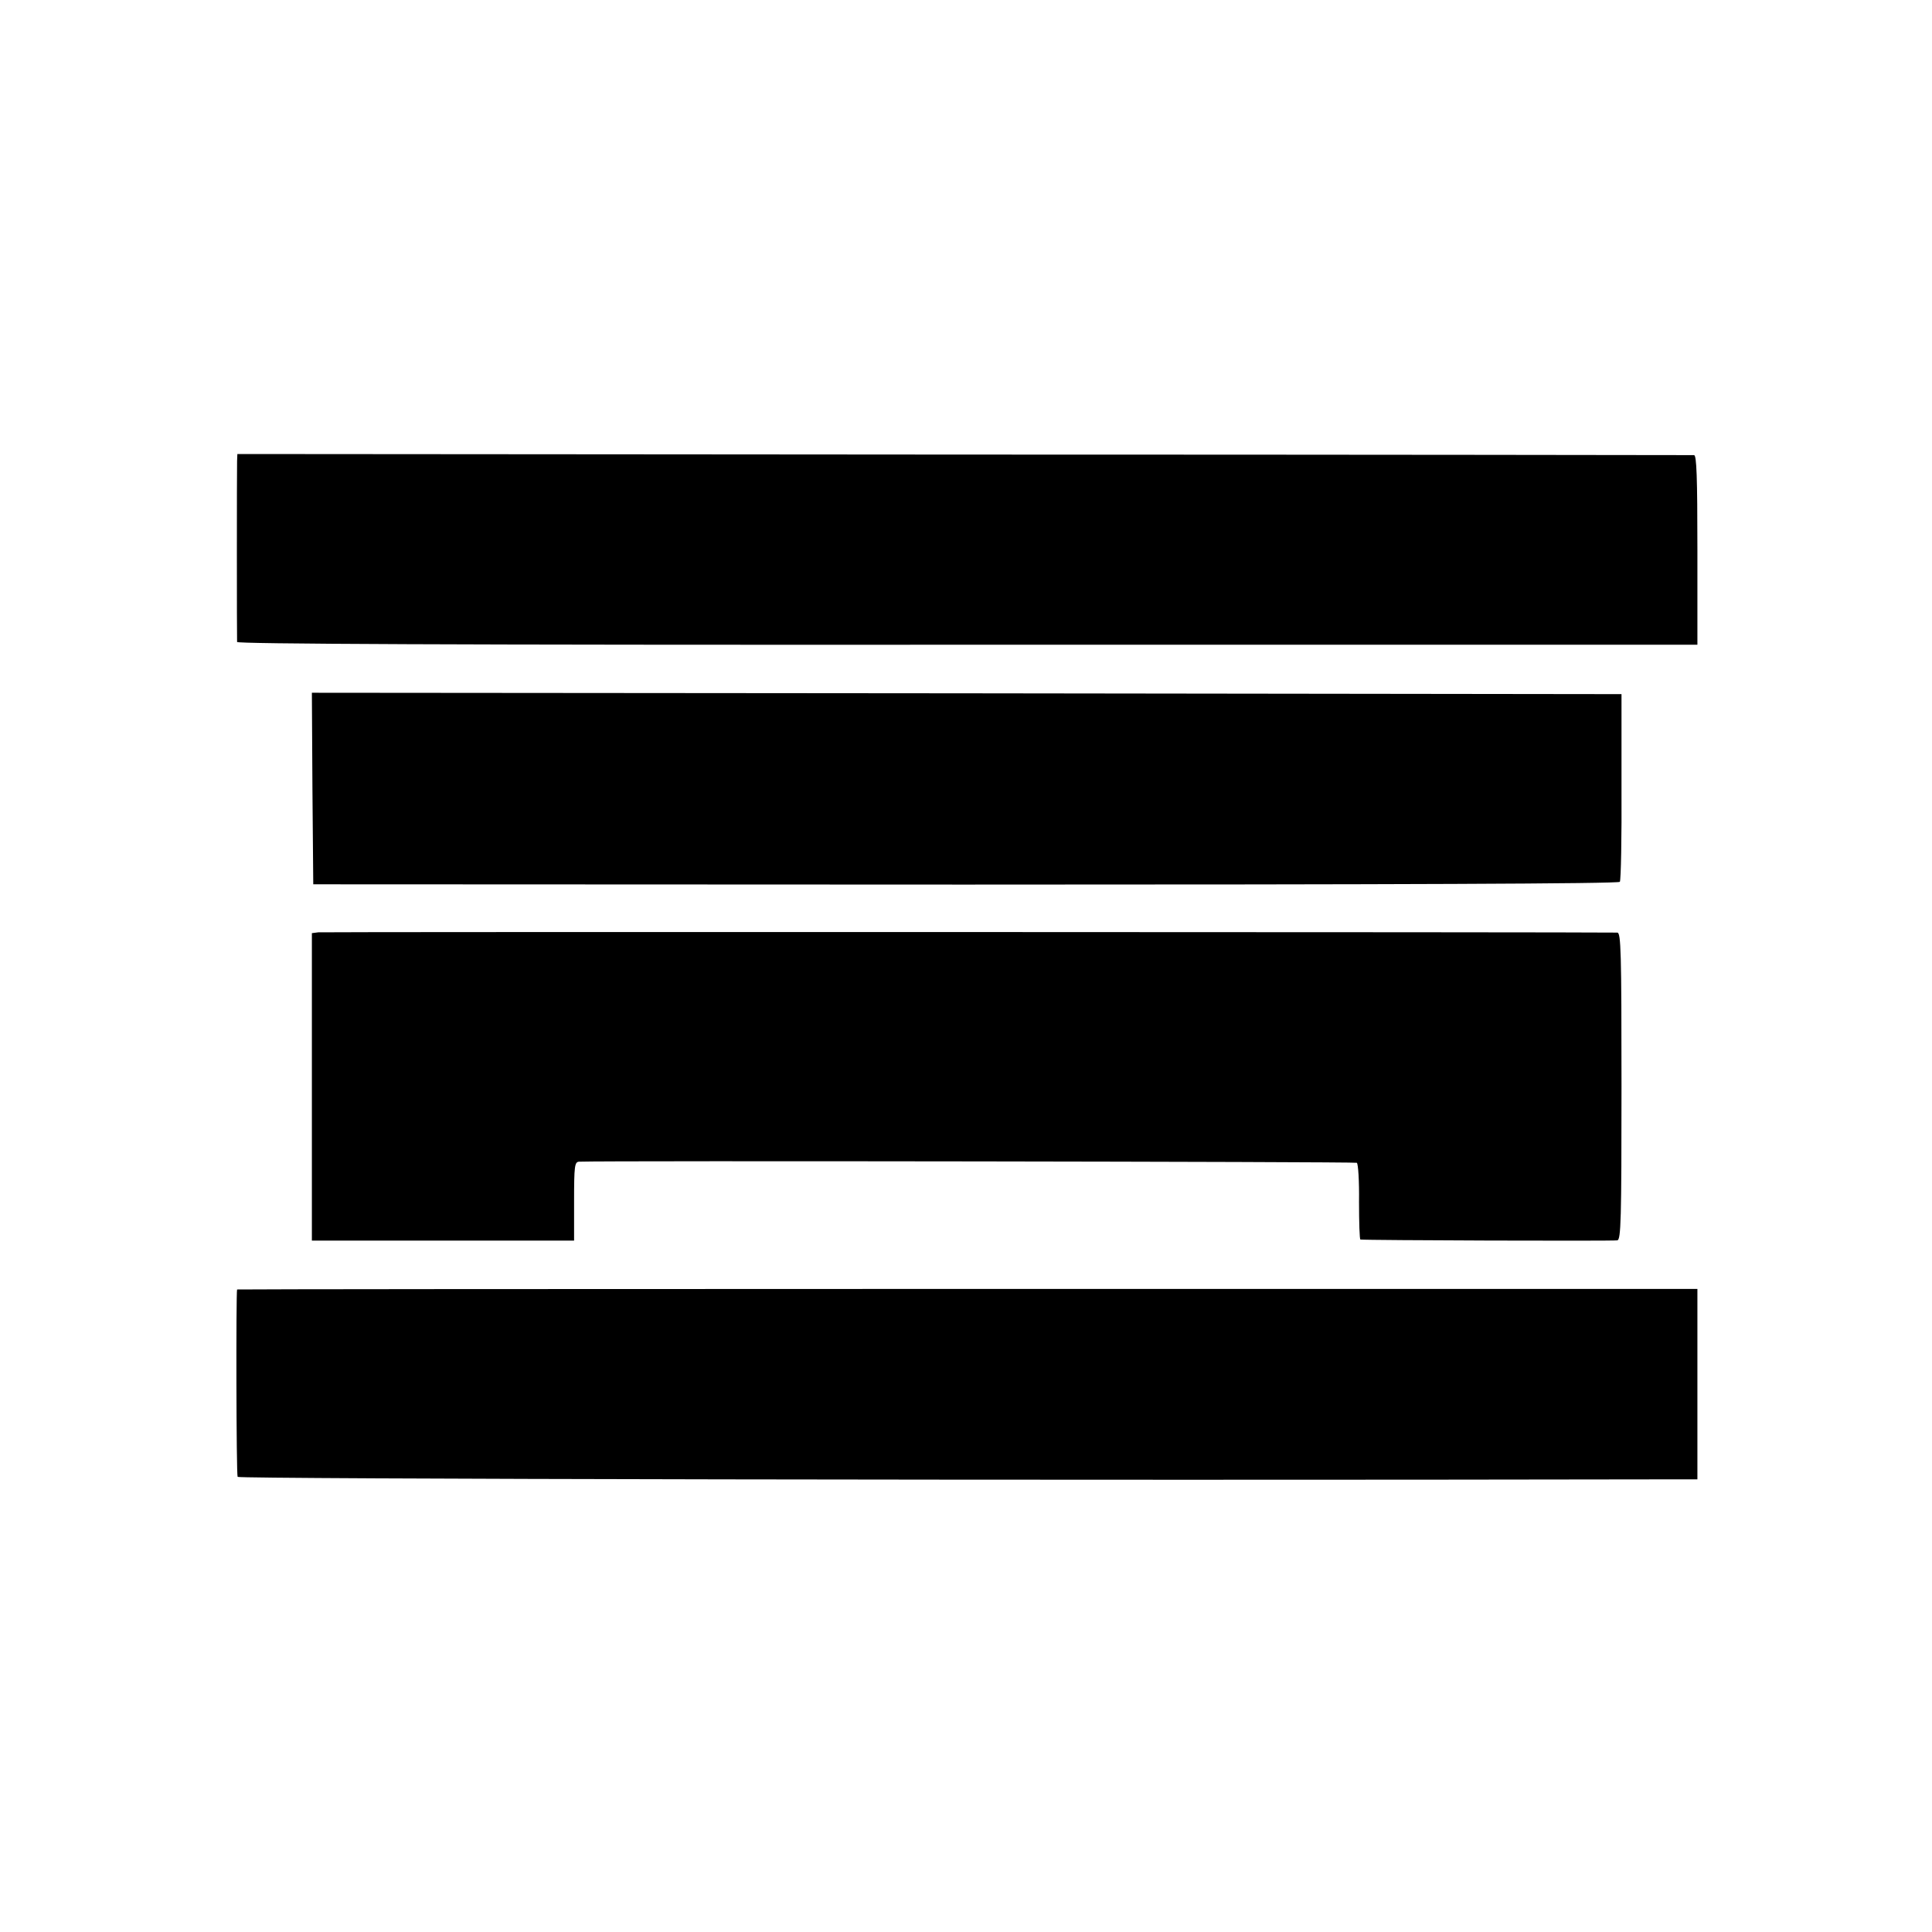 <?xml version="1.0" standalone="no"?>
<!DOCTYPE svg PUBLIC "-//W3C//DTD SVG 20010904//EN"
 "http://www.w3.org/TR/2001/REC-SVG-20010904/DTD/svg10.dtd">
<svg version="1.0" xmlns="http://www.w3.org/2000/svg"
 width="700pt" height="700pt" viewBox="0 0 700 700"
 preserveAspectRatio="xMidYMid meet">
<g transform="translate(0,700) scale(0.1,-0.1)"
fill="#000000" stroke="none">
<path d="M859 5330 c-1 -29 -1 -640 0 -656 1 -7 761 -11 2646 -10 l2645 0 0
343 c0 267 -3 343 -12 344 -7 0 -1198 2 -2645 2 l-2633 2 -1 -25z"/>
<path d="M1132 4143 l3 -347 2363 -1 c1565 0 2366 3 2371 10 4 6 7 161 6 345
l0 335 -2373 3 -2372 2 2 -347z"/>
<path d="M1153 3622 l-23 -3 0 -557 0 -557 475 0 475 0 0 142 c0 129 2 143 18
144 101 4 2811 0 2818 -4 5 -3 9 -67 8 -141 0 -75 2 -137 5 -137 15 -3 918 -6
931 -3 13 3 15 74 15 559 0 486 -2 555 -15 556 -55 2 -4690 3 -4707 1z"/>
<path d="M859 2328 c-4 -13 -3 -672 2 -679 4 -8 2980 -13 5147 -9 l142 0 0
345 0 345 -2645 0 c-1455 0 -2645 -1 -2646 -2z"/>
</g>
</svg>
